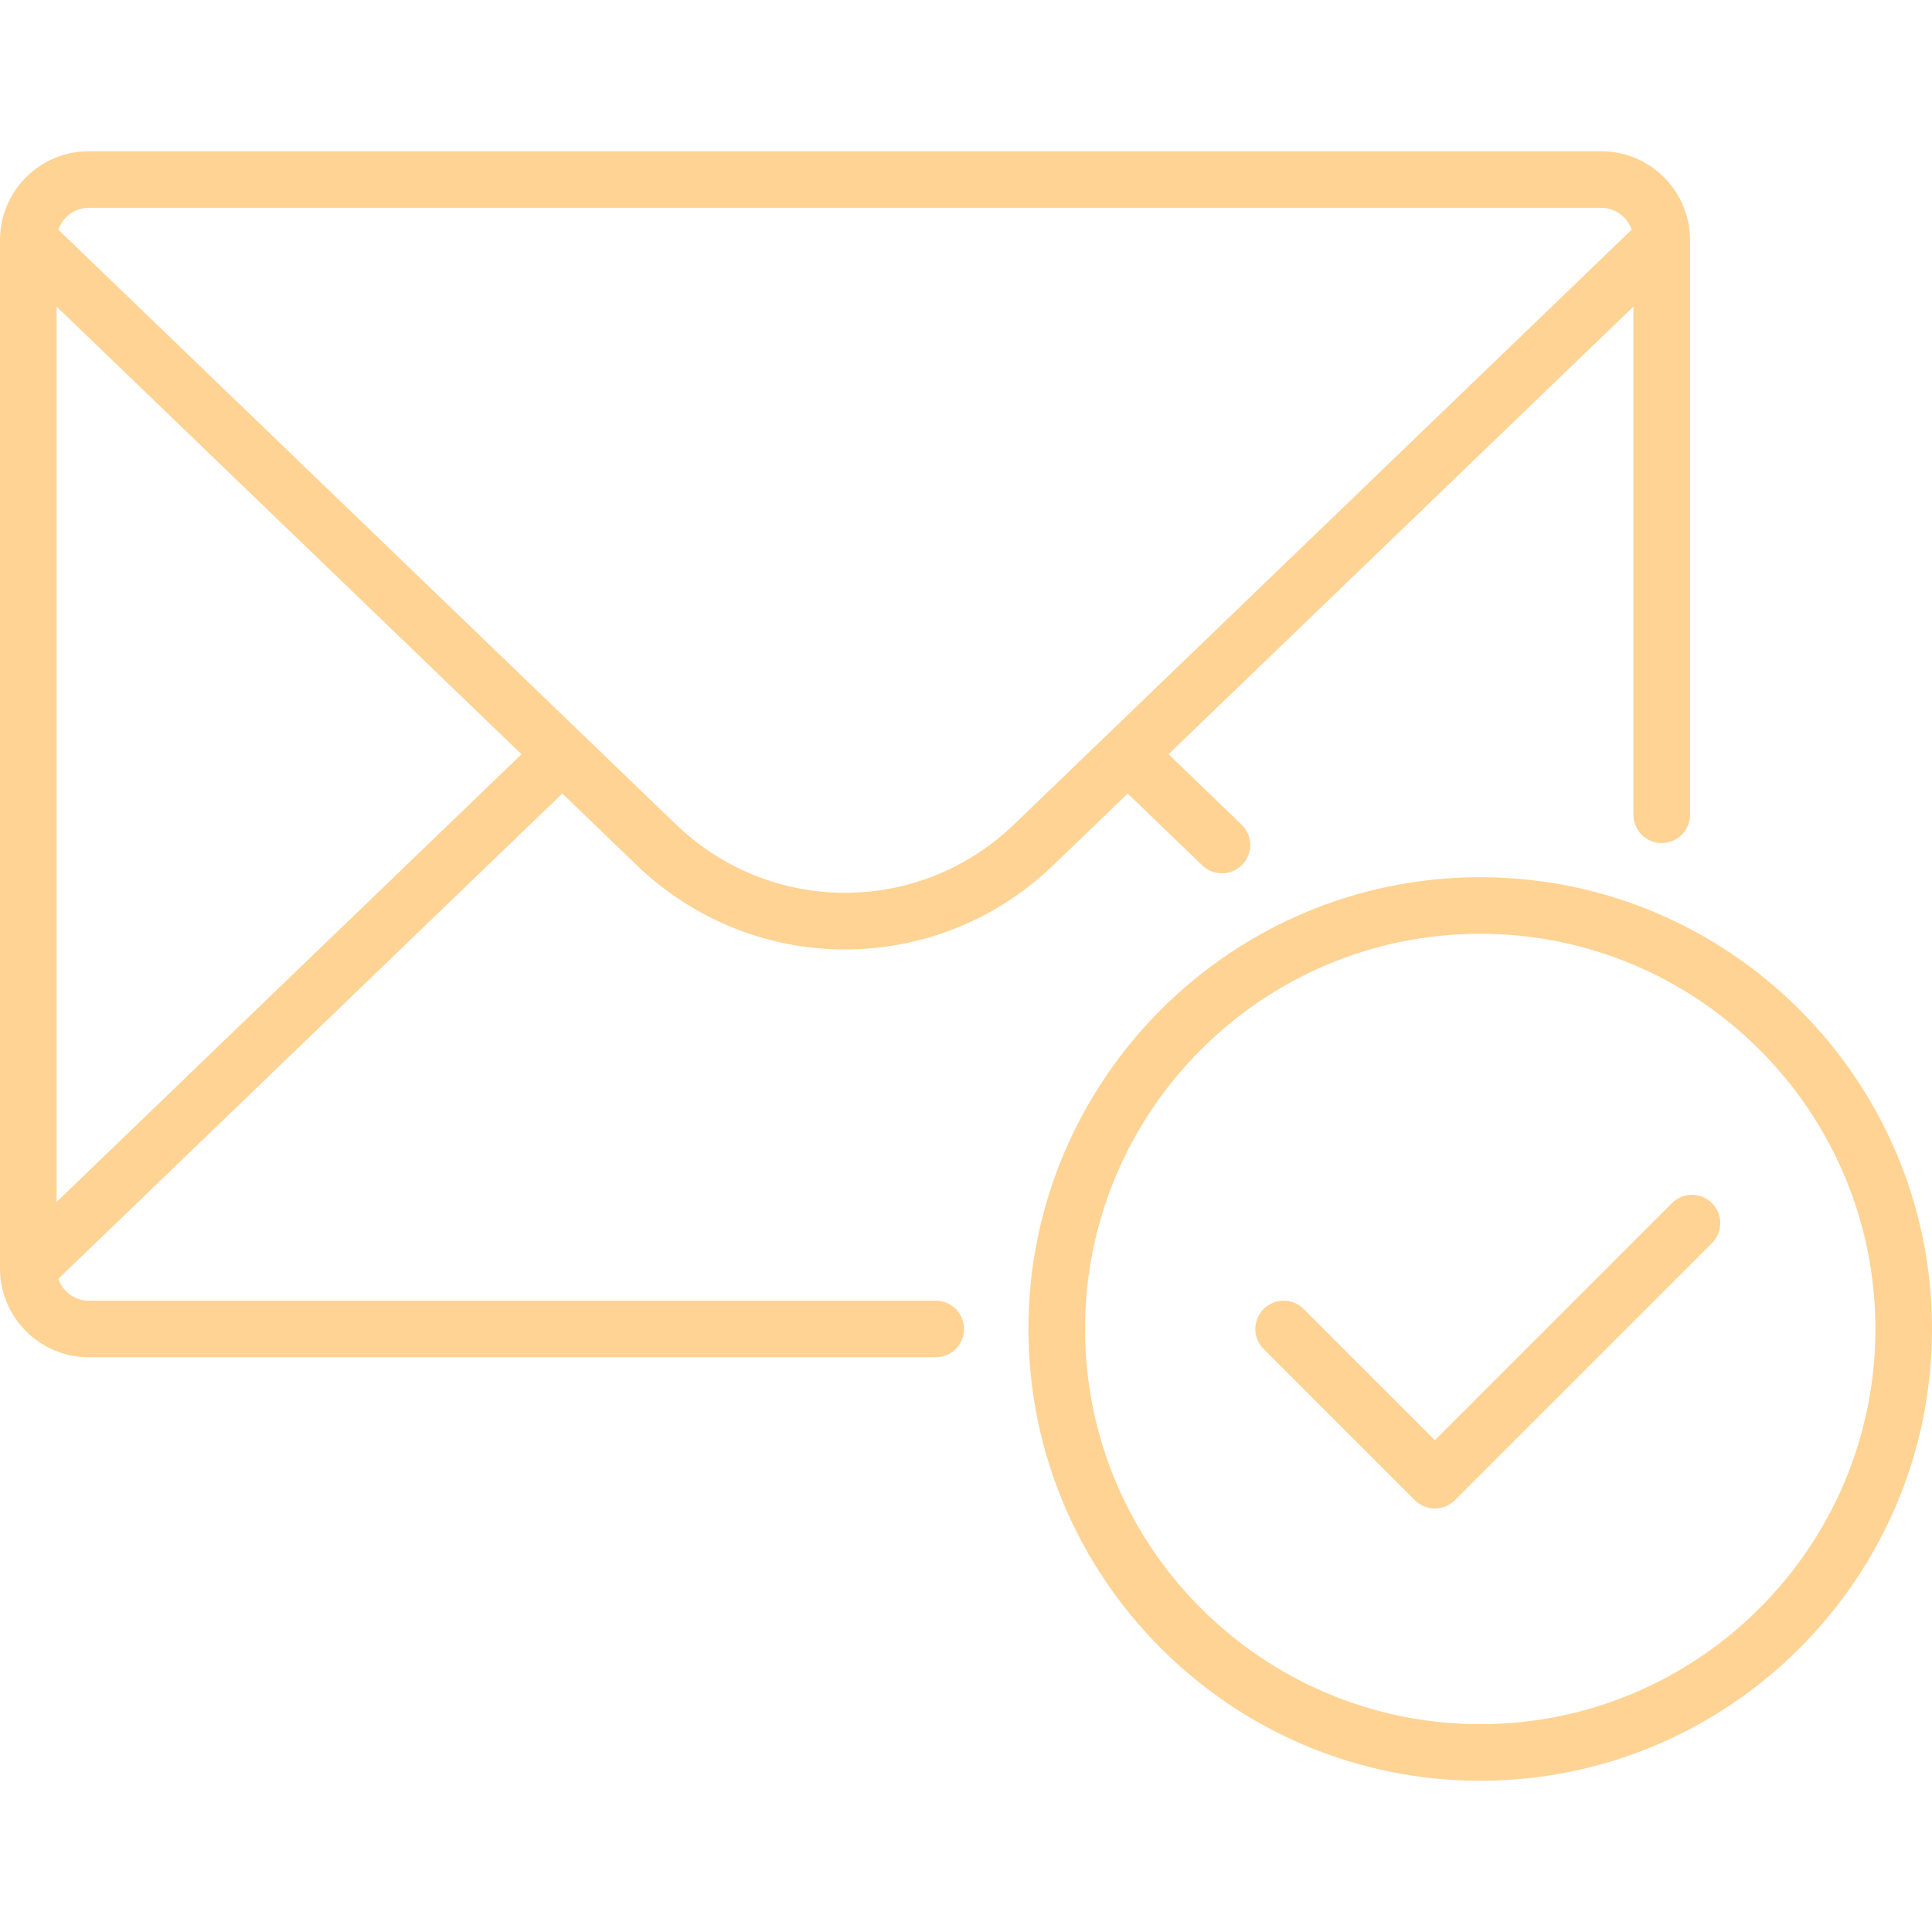 <?xml version="1.0" encoding="iso-8859-1"?>
<!-- Generator: Adobe Illustrator 19.0.0, SVG Export Plug-In . SVG Version: 6.00 Build 0)  -->
<svg version="1.1" id="Capa_1" xmlns="http://www.w3.org/2000/svg" xmlns:xlink="http://www.w3.org/1999/xlink" x="0px" y="0px"
	 viewBox="0 0 512 512" style="enable-background:new 0 0 512 512;" xml:space="preserve" fill="#ffd394">
<g>
	<g>
		<path d="M424.338,40.08H23.532C10.557,40.08,0,50.637,0,63.612v272.548c0,12.976,10.557,23.532,23.532,23.532h224.451
			c4.143,0,7.5-3.358,7.5-7.5c0-4.142-3.357-7.5-7.5-7.5H23.532c-3.744,0-6.924-2.427-8.071-5.787l133.554-128.608l19.675,18.946
			c15.489,14.916,35.367,22.373,55.245,22.373s39.756-7.458,55.245-22.373l19.675-18.946l19.771,19.039
			c1.455,1.401,3.329,2.098,5.201,2.098c1.967,0,3.932-0.769,5.403-2.298c2.873-2.983,2.783-7.731-0.2-10.604l-19.363-18.646
			L432.87,81.247v134.67c0,4.142,3.357,7.5,7.5,7.5s7.5-3.358,7.5-7.5V63.612C447.87,50.637,437.313,40.08,424.338,40.08z
			 M15,318.526V81.247l123.203,118.64L15,318.526z M268.776,218.44c-25.146,24.213-64.539,24.213-89.682,0L15.461,60.867
			c1.147-3.361,4.327-5.787,8.071-5.787h400.807c3.744,0,6.924,2.427,8.071,5.787L268.776,218.44z"/>
	</g>
</g>
<g>
	<g>
		<path d="M392.274,232.468c-66.017,0-119.726,53.708-119.726,119.726s53.709,119.726,119.726,119.726S512,418.209,512,352.193
			S458.291,232.468,392.274,232.468z M392.274,456.919c-57.746,0-104.726-46.98-104.726-104.726
			c0-57.746,46.979-104.726,104.726-104.726S497,294.446,497,352.193C497,409.938,450.021,456.919,392.274,456.919z"/>
	</g>
</g>
<g>
	<g>
		<path d="M453.692,318.833c-2.931-2.929-7.679-2.929-10.609,0l-62.833,62.834l-34.777-34.778c-2.93-2.929-7.678-2.929-10.607,0
			c-2.929,2.929-2.929,7.678,0,10.606l40.081,40.081c1.407,1.407,3.314,2.197,5.304,2.197s3.896-0.79,5.304-2.197l68.137-68.137
			C456.621,326.51,456.621,321.761,453.692,318.833z"/>
	</g>
</g>
<g>
</g>
<g>
</g>
<g>
</g>
<g>
</g>
<g>
</g>
<g>
</g>
<g>
</g>
<g>
</g>
<g>
</g>
<g>
</g>
<g>
</g>
<g>
</g>
<g>
</g>
<g>
</g>
<g>
</g>
</svg>

